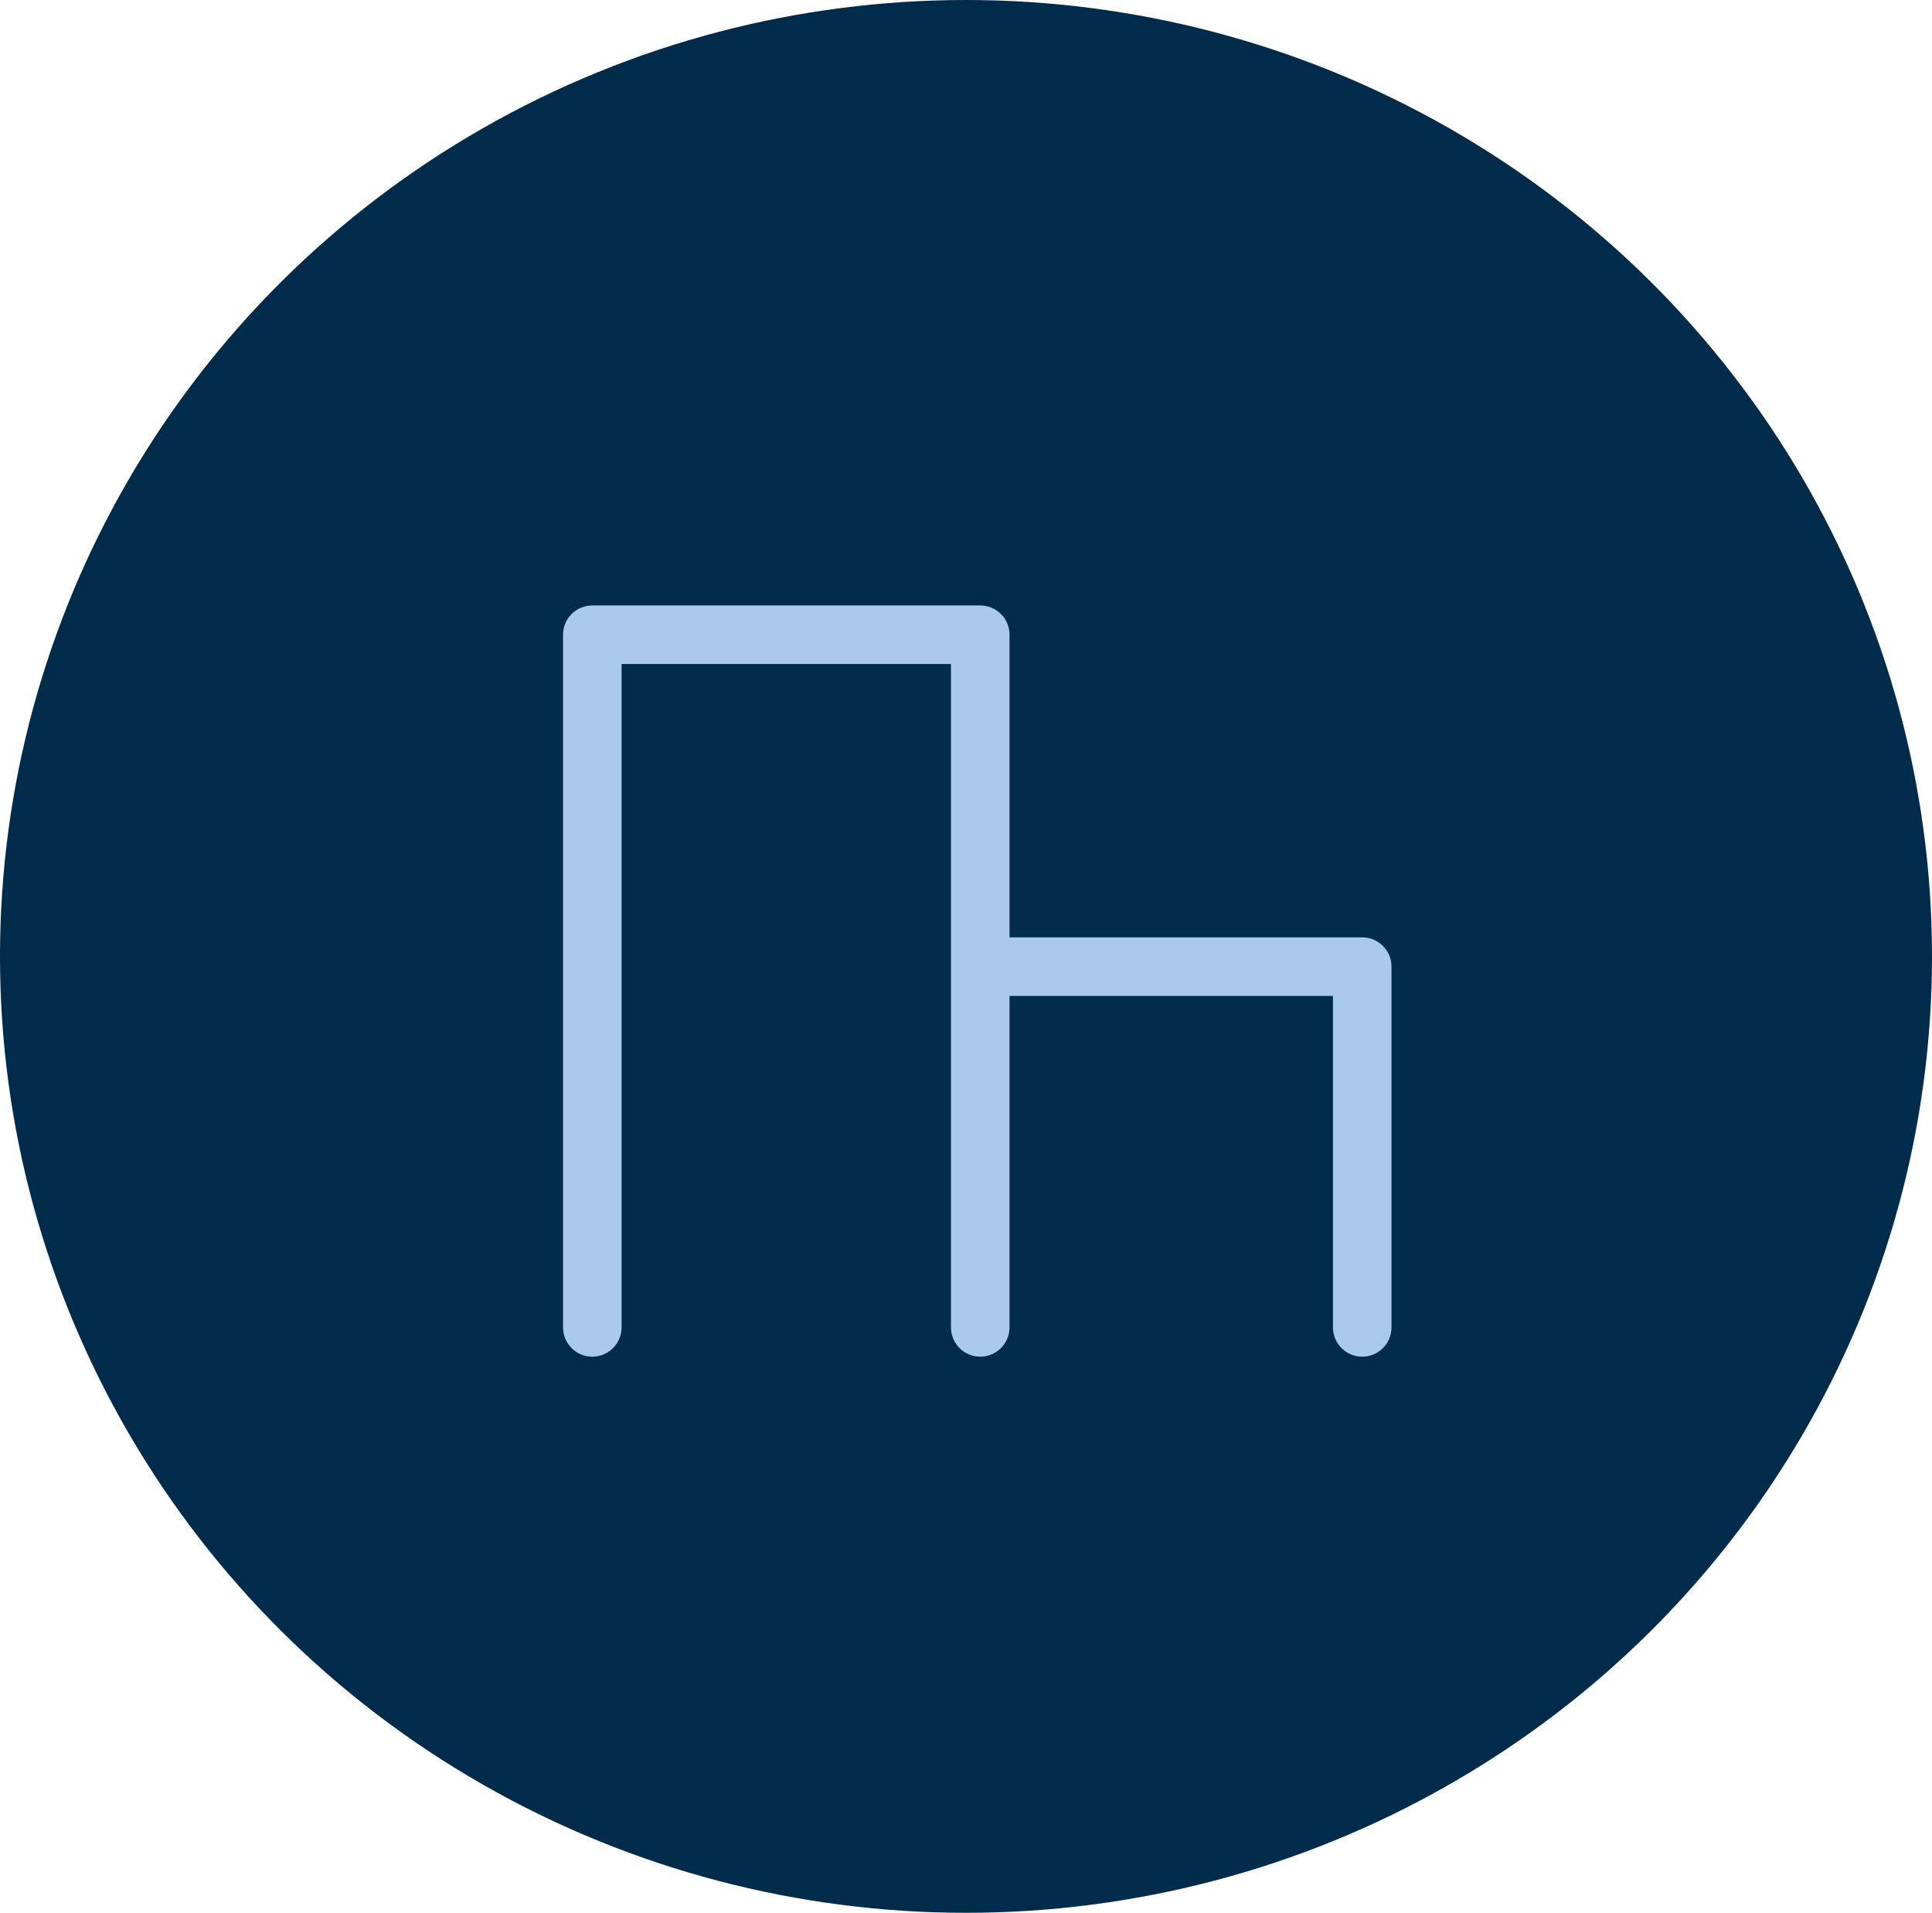 <svg xmlns="http://www.w3.org/2000/svg" width="99" height="98" viewBox="0 0 99 98">
  <g id="Group_103" data-name="Group 103" transform="translate(-1233 -1544)">
    <ellipse id="Ellipse_9" data-name="Ellipse 9" cx="49.5" cy="49" rx="49.5" ry="49" transform="translate(1233 1544)" fill="#012b4b"/>
    <path id="Path_2639" data-name="Path 2639" d="M2796.675,3409.554v-35.487h19.879v35.487h0v-18.482h19.574v18.482" transform="translate(-1533.324 -1797.547)" fill="none" stroke="#abc9ec" stroke-linecap="round" stroke-linejoin="round" stroke-width="3"/>
  </g>
</svg>
